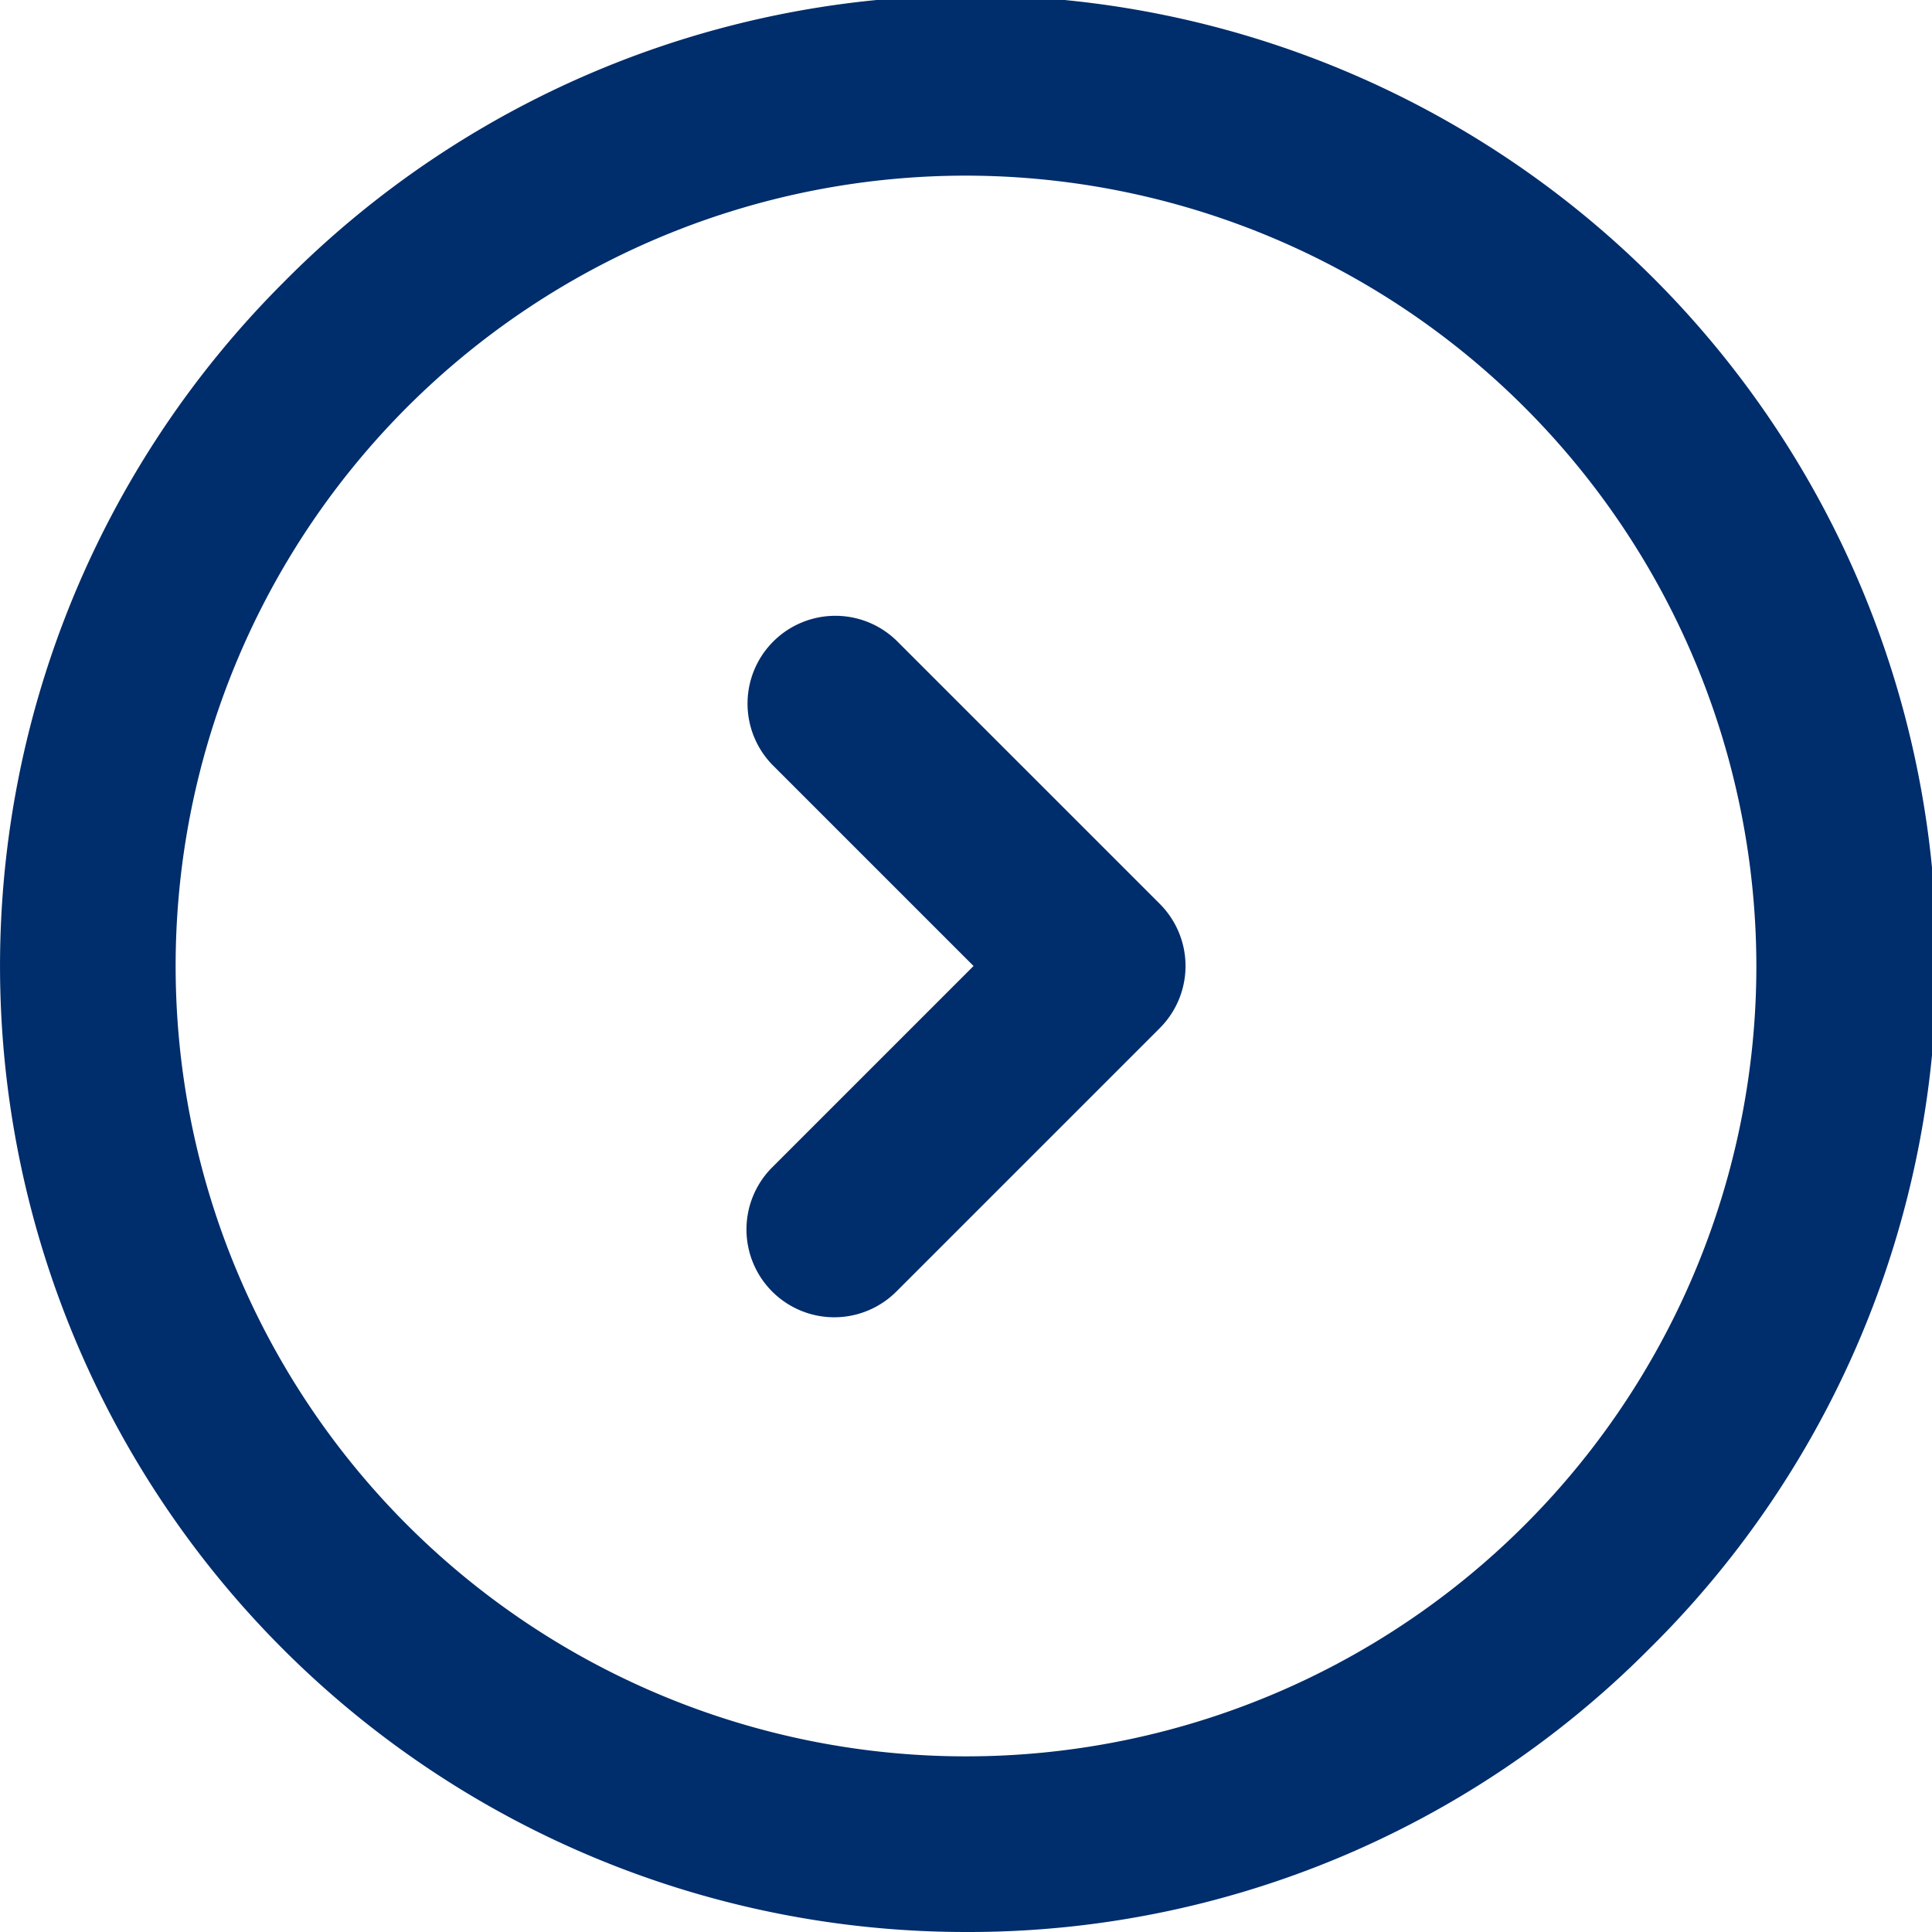 <svg xmlns="http://www.w3.org/2000/svg" width="22" height="22" viewBox="0 0 22 22"><g id="Round_Alt_Arrow_Right" data-name="Round Alt Arrow Right" transform="translate(-1 -1)"><path id="Trazado_3634" data-name="Trazado 3634" d="M12,23A11,11,0,0,1,4.222,4.222,11,11,0,1,1,19.778,19.778,10.928,10.928,0,0,1,12,23ZM12,3a9,9,0,1,0,9,9A9.01,9.01,0,0,0,12,3Z" fill="#002d6b"></path><path id="Trazado_3635" data-name="Trazado 3635" d="M10.5,16a1,1,0,0,1-.707-1.707L12.086,12,9.793,9.707a1,1,0,0,1,1.414-1.414l3,3a1,1,0,0,1,0,1.414l-3,3A1,1,0,0,1,10.5,16Z" fill="#002d6b"></path></g></svg>